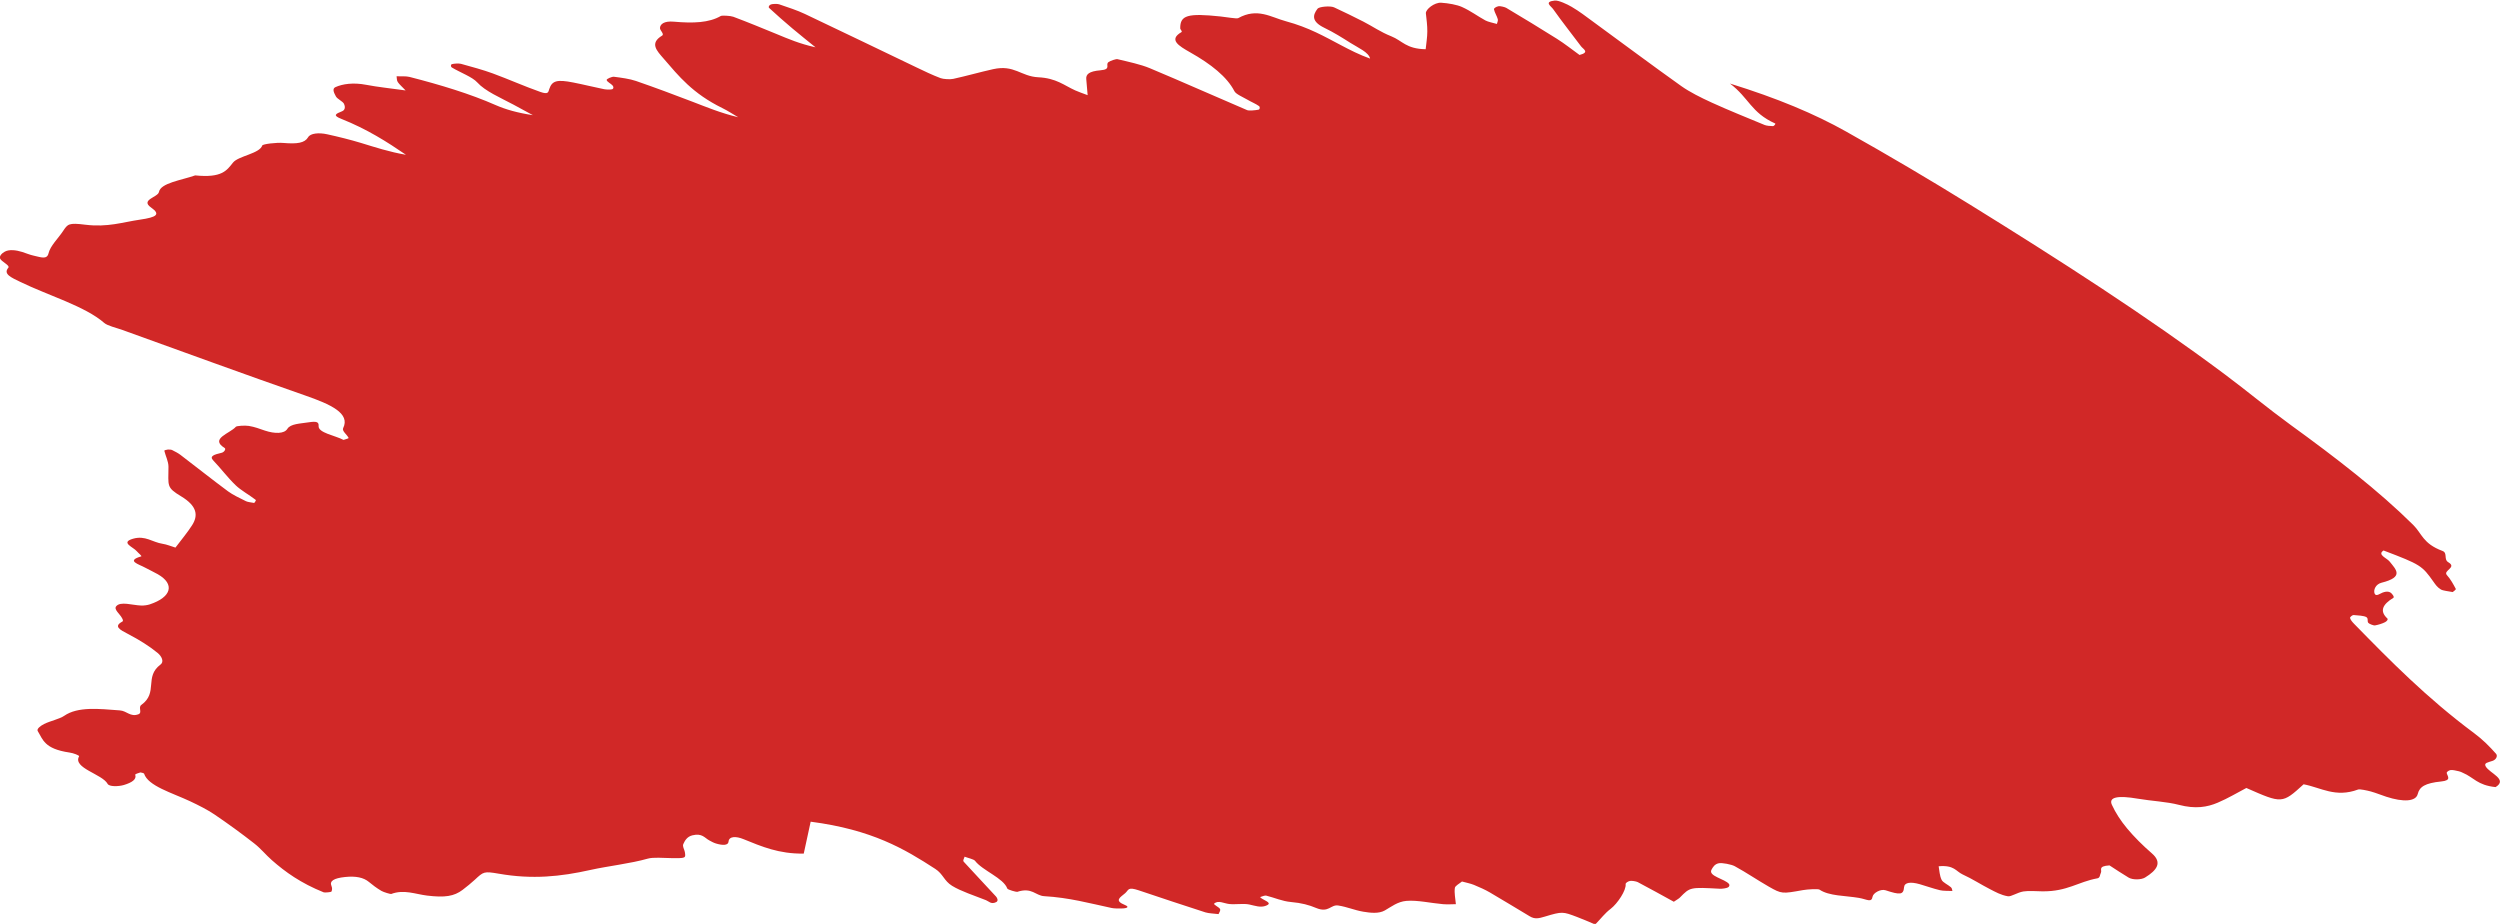 <?xml version="1.0" encoding="UTF-8"?> <svg xmlns="http://www.w3.org/2000/svg" xmlns:xlink="http://www.w3.org/1999/xlink" xmlns:xodm="http://www.corel.com/coreldraw/odm/2003" xml:space="preserve" width="71.865mm" height="26.558mm" version="1.1" style="shape-rendering:geometricPrecision; text-rendering:geometricPrecision; image-rendering:optimizeQuality; fill-rule:evenodd; clip-rule:evenodd" viewBox="0 0 487.59 180.19"> <defs> <style type="text/css"> .fil0 {fill:#D12827;fill-rule:nonzero} </style> </defs> <g id="Слой_x0020_1">  <path class="fil0" d="M158.13 160.16c-0.49,2.25 -0.92,4.25 -1.37,6.32 -4.86,0.08 -8.23,-1.39 -11.76,-2.82 -1.47,-0.6 -2.82,-0.58 -2.91,0.49 -0.06,0.77 -1.18,0.75 -2.46,0.36 -0.51,-0.16 -0.89,-0.39 -1.29,-0.6 -0.91,-0.48 -1.39,-1.47 -3.31,-0.99 -1.05,0.26 -1.47,1.07 -1.75,1.68 -0.23,0.49 0.2,1.04 0.29,1.57 0.2,1.24 0.18,1.22 -2.69,1.19 -1.53,-0.02 -3.47,-0.2 -4.52,0.1 -3.49,0.99 -7.65,1.42 -11.25,2.22 -5.77,1.29 -11.28,1.87 -17.84,0.72 -2.9,-0.5 -2.97,-0.39 -4.66,1.18 -0.73,0.67 -1.53,1.32 -2.38,1.97 -1.67,1.27 -3.47,1.54 -6.94,1.12 -2.28,-0.28 -4.52,-1.25 -7,-0.31 -0.11,0.04 -1.46,-0.34 -1.91,-0.61 -0.93,-0.55 -1.72,-1.15 -2.44,-1.75 -1.03,-0.85 -2.52,-1.18 -4.67,-0.95 -2.14,0.23 -3.03,0.77 -2.63,1.72 0.16,0.37 0.18,0.77 0,1.13 -0.05,0.1 -1.28,0.22 -1.5,0.14 -4.48,-1.8 -7.52,-3.99 -10.12,-6.28 -1.23,-1.08 -2.11,-2.23 -3.47,-3.29 -2.43,-1.9 -5.01,-3.78 -7.72,-5.62 -1.35,-0.91 -3.02,-1.76 -4.74,-2.57 -3.53,-1.66 -8.22,-2.98 -8.99,-5.4 -0.03,-0.09 -0.66,-0.25 -0.72,-0.23 -0.4,0.13 -1.05,0.31 -1,0.46 0.3,0.9 -0.66,1.52 -2.21,1.99 -1.09,0.32 -2.87,0.35 -3.18,-0.22 -1.04,-1.92 -6.86,-3.08 -5.56,-5.37 0.09,-0.17 -1.12,-0.64 -1.88,-0.74 -4.95,-0.72 -5.19,-2.58 -6.19,-4.19 -0.25,-0.41 0.52,-1.01 1.24,-1.37 1.15,-0.59 2.99,-0.96 3.92,-1.6 2.68,-1.85 6.81,-1.36 10.85,-1.06 1.39,0.1 2.05,1.34 3.62,0.76 0.84,-0.31 -0.1,-1.34 0.58,-1.83 3.35,-2.41 0.5,-5.45 3.75,-7.88 0.72,-0.54 0.23,-1.6 -0.58,-2.26 -1.59,-1.31 -3.59,-2.56 -5.8,-3.71 -1.55,-0.81 -2.84,-1.46 -1.08,-2.4 0.26,-0.14 0.05,-0.48 -0.08,-0.72 -0.4,-0.76 -1.61,-1.64 -1.13,-2.25 0.82,-1.05 3.18,-0.21 4.9,-0.16 0.55,0.02 1.22,-0.08 1.64,-0.22 4.28,-1.41 4.96,-3.97 1.58,-5.89 -0.76,-0.44 -1.66,-0.84 -2.44,-1.27 -1.24,-0.69 -3.83,-1.33 -0.78,-2.21 0.19,-0.06 -0.58,-0.65 -0.87,-1 -0.66,-0.81 -3.29,-1.7 -0.73,-2.44 2.4,-0.69 3.78,0.69 5.76,0.99 0.84,0.13 1.53,0.44 2.51,0.74 1.14,-1.51 2.32,-2.91 3.24,-4.35 1.24,-1.94 0.99,-3.76 -2.12,-5.64 -2.93,-1.77 -2.49,-1.99 -2.48,-5.78 -0,-1.03 -0.56,-2.08 -0.81,-3.12 -0.02,-0.08 0.4,-0.2 0.67,-0.23 0.24,-0.03 0.69,0.01 0.84,0.09 0.6,0.3 1.2,0.61 1.64,0.95 3.11,2.37 6.11,4.76 9.28,7.11 0.94,0.69 2.26,1.31 3.51,1.93 0.35,0.17 1.06,0.23 1.6,0.34 0.1,-0.21 0.45,-0.48 0.25,-0.63 -1.23,-0.95 -2.84,-1.83 -3.86,-2.81 -1.65,-1.59 -2.85,-3.25 -4.39,-4.86 -0.8,-0.84 0.16,-1.14 1.64,-1.49 0.51,-0.12 0.9,-0.75 0.58,-0.94 -2.96,-1.82 1.04,-2.82 2.19,-4.13 0.16,-0.19 1.79,-0.29 2.53,-0.17 1.14,0.18 2.13,0.57 3.13,0.91 1.95,0.65 3.79,0.64 4.39,-0.34 0.61,-0.99 2.48,-1.01 4.13,-1.27 1.65,-0.26 2.01,-0.03 1.96,0.71 -0.09,1.35 3.17,1.83 4.86,2.72 0.35,-0.13 1.05,-0.28 0.99,-0.39 -0.29,-0.64 -1.34,-1.34 -1.06,-1.91 1.43,-2.88 -2.41,-4.63 -7.45,-6.38 -12,-4.18 -23.75,-8.5 -35.59,-12.76 -1.23,-0.44 -2.92,-0.82 -3.55,-1.37 -3.75,-3.28 -10.93,-5.35 -16.4,-8.02 -1.75,-0.85 -3.37,-1.52 -2.31,-2.76 0.38,-0.44 -1.36,-1.17 -1.61,-1.79 -0.18,-0.43 0.27,-0.99 0.92,-1.34 0.88,-0.48 2.23,-0.3 3.38,0.06 0.78,0.24 1.47,0.56 2.32,0.74 1.27,0.27 2.52,0.81 2.82,-0.45 0.35,-1.49 1.87,-2.9 2.83,-4.35 0.93,-1.4 1.09,-1.66 4.36,-1.25 4.37,0.54 7.28,-0.5 10.66,-0.99 3.24,-0.47 4.08,-1.01 2.15,-2.37 -2.15,-1.51 1.35,-1.99 1.54,-3.02 0.33,-1.76 4.35,-2.29 7.07,-3.24 5.21,0.53 6.15,-0.95 7.37,-2.49 1.04,-1.31 5.18,-1.74 5.71,-3.34 0.1,-0.29 2.76,-0.61 4.09,-0.5 2.71,0.23 4.2,0.02 4.86,-1.12 0.45,-0.77 2.07,-0.93 3.71,-0.57 2.27,0.5 4.51,1.06 6.6,1.69 2.79,0.85 5.5,1.75 8.77,2.31 -3.72,-2.54 -7.54,-4.98 -12.64,-7.02 -1.64,-0.65 -1.15,-0.95 0.18,-1.47 0.66,-0.26 0.61,-0.96 0.38,-1.44 -0.24,-0.5 -1.31,-0.94 -1.58,-1.45 -0.32,-0.6 -0.82,-1.48 -0.11,-1.81 1.41,-0.64 3.5,-0.94 6,-0.46 2.29,0.44 4.77,0.69 7.7,1.1 -0.69,-0.73 -1.23,-1.18 -1.53,-1.64 -0.23,-0.36 -0.16,-0.75 -0.23,-1.12 0.84,0.03 1.85,-0.05 2.51,0.12 6.09,1.56 11.85,3.31 16.82,5.5 1.92,0.84 4.26,1.52 7.25,1.96 -1.25,-0.68 -2.5,-1.37 -3.78,-2.05 -2.59,-1.38 -5.52,-2.62 -7.07,-4.34 -0.95,-1.06 -3.31,-1.92 -4.94,-2.9 -0.26,-0.16 -0.26,-0.58 0.01,-0.66 0.42,-0.12 1.34,-0.17 1.76,-0.06 2.13,0.59 4.29,1.17 6.2,1.87 3.18,1.17 6.05,2.47 9.28,3.61 1.59,0.56 1.54,0.02 1.74,-0.57 0.55,-1.65 1.55,-1.88 4.67,-1.27 2.05,0.4 4.01,0.9 6.04,1.31 0.46,0.09 1.38,0.1 1.6,-0.01 0.28,-0.15 0.23,-0.48 0.05,-0.7 -0.31,-0.38 -1.11,-0.72 -1.17,-1.09 -0.04,-0.22 1.05,-0.67 1.41,-0.63 1.49,0.19 3.11,0.41 4.3,0.82 3.76,1.3 7.4,2.66 11,4.04 2.8,1.07 5.48,2.2 8.95,3.04 -1.03,-0.6 -1.96,-1.23 -3.1,-1.79 -5.81,-2.85 -8.52,-6.26 -11.44,-9.64 -1.33,-1.54 -2.8,-2.99 -0.31,-4.49 0.51,-0.31 -0.45,-1.01 -0.41,-1.51 0.05,-0.7 0.76,-1.39 2.73,-1.21 3.72,0.33 6.83,0.23 9.13,-1.11 0.24,-0.14 1.9,-0.05 2.44,0.15 2.91,1.09 5.69,2.24 8.47,3.38 2.25,0.93 4.43,1.88 7.57,2.58 -1.5,-1.22 -3.04,-2.44 -4.5,-3.67 -1.57,-1.33 -3.1,-2.66 -4.55,-4.01 -0.2,-0.19 -0,-0.55 0.34,-0.68 0.31,-0.12 1.28,-0.15 1.61,-0.03 1.74,0.59 3.54,1.18 5.02,1.88 7.32,3.46 14.54,6.97 21.82,10.45 1.49,0.71 2.98,1.44 4.65,2.07 0.53,0.2 1.87,0.28 2.48,0.14 2.65,-0.58 5.12,-1.3 7.77,-1.89 4.14,-0.92 5.41,1.41 8.79,1.58 3.53,0.17 5.04,1.58 7.22,2.56 0.63,0.29 1.37,0.53 2.42,0.93 -0.1,-1.16 -0.18,-2.15 -0.27,-3.15 -0.07,-0.86 0.45,-1.51 2.78,-1.7 2.19,-0.18 0.88,-1.09 1.55,-1.59 0.36,-0.27 1.49,-0.65 1.76,-0.58 2.18,0.52 4.53,1.02 6.28,1.75 6.43,2.69 12.63,5.47 19.01,8.19 0.35,0.15 1.58,0.04 2.22,-0.09 0.27,-0.05 0.34,-0.52 0.08,-0.71 -0.63,-0.45 -1.55,-0.82 -2.27,-1.25 -0.91,-0.53 -2.21,-1.06 -2.51,-1.64 -1.44,-2.8 -4.55,-5.28 -8.65,-7.59 -2.2,-1.25 -4.24,-2.45 -1.69,-3.93 0.25,-0.15 -0.22,-0.49 -0.23,-0.74 -0.03,-2.56 1.43,-2.99 7.85,-2.32 1.19,0.12 3.15,0.49 3.45,0.33 3.75,-2.09 6.39,-0.18 9.33,0.61 4.48,1.21 7.53,2.99 10.77,4.69 1.73,0.91 3.47,1.81 5.63,2.59 -0.26,-1.24 -2.31,-2.1 -3.81,-3.05 -1.61,-1.02 -3.24,-2.05 -5.14,-2.97 -2.47,-1.21 -2.28,-2.43 -1.3,-3.71 0.31,-0.41 2.49,-0.6 3.22,-0.27 1.95,0.91 3.86,1.83 5.71,2.78 1.85,0.95 3.36,2.04 5.46,2.87 2.16,0.86 2.85,2.45 6.7,2.52 0.11,-1.15 0.32,-2.31 0.32,-3.47 0.01,-1.18 -0.15,-2.36 -0.28,-3.53 -0.07,-0.77 1.67,-2.15 2.98,-2.07 1.42,0.09 3.09,0.39 4.06,0.83 1.75,0.79 3,1.77 4.58,2.63 0.54,0.29 1.48,0.46 2.23,0.68 0.07,-0.31 0.26,-0.62 0.18,-0.92 -0.18,-0.65 -0.62,-1.29 -0.75,-1.94 -0.04,-0.21 0.45,-0.52 0.9,-0.6 0.33,-0.05 1.19,0.15 1.49,0.32 3.34,2 6.67,4 9.88,6.03 1.6,1.01 2.93,2.09 4.42,3.16 2.04,-0.53 0.71,-1.14 0.3,-1.68 -1.81,-2.42 -3.74,-4.84 -5.46,-7.28 -0.39,-0.56 -1.86,-1.41 0.31,-1.65 0.73,-0.09 2.45,0.71 3.31,1.22 1.51,0.88 2.73,1.84 4.02,2.78 5.79,4.23 11.47,8.48 17.38,12.69 1.63,1.15 3.76,2.22 5.95,3.22 3.29,1.5 6.81,2.91 10.28,4.35 0.38,0.16 1.1,0.22 1.65,0.23 0.17,0 0.57,-0.45 0.41,-0.52 -4.72,-2.12 -5.09,-4.98 -8.82,-7.79 9.26,2.87 16.53,5.92 22.67,9.37 8.34,4.68 16.41,9.45 24.21,14.28 17.44,10.8 34.45,21.72 49.64,33.07 4.39,3.28 8.39,6.63 12.89,9.9 8.72,6.32 17.07,12.75 23.86,19.47 1.71,1.69 1.88,3.64 5.68,5.06 1.1,0.4 0.19,1.65 1.18,2.23 1.73,1.02 -1.08,1.6 -0.31,2.47 0.77,0.87 1.26,1.79 1.74,2.69 0.1,0.19 -0.38,0.43 -0.59,0.64 -0.79,-0.16 -1.88,-0.25 -2.32,-0.51 -0.7,-0.43 -1.05,-0.96 -1.41,-1.47 -2.26,-3.2 -2.54,-3.38 -9.76,-6.13 -1.3,0.83 0.65,1.47 1.19,2.16 1.23,1.56 2.89,3.01 -1.59,4.13 -1.15,0.29 -1.62,1.43 -1.34,2.12 0.26,0.64 1.07,-0.01 1.51,-0.18 0.95,-0.37 1.53,-0.19 1.88,0.25 0.2,0.25 0.5,0.61 0.24,0.77 -1.99,1.23 -2.77,2.51 -1.15,4.01 0.2,0.19 -0.1,0.54 -0.44,0.72 -0.52,0.27 -1.23,0.5 -2,0.64 -0.2,0.04 -1.11,-0.29 -1.27,-0.5 -0.28,-0.37 0.07,-0.86 -0.41,-1.14 -0.44,-0.25 -1.61,-0.33 -2.48,-0.39 -0.19,-0.01 -0.72,0.38 -0.67,0.58 0.1,0.39 0.44,0.78 0.8,1.15 7.06,7.22 14.15,14.43 23.37,21.29 1.73,1.28 3.08,2.66 4.3,4.04 0.36,0.41 0.04,1.13 -0.67,1.38 -0.91,0.32 -1.74,0.37 -1.35,1.08 0.74,1.34 4.41,2.52 1.93,4.04 -3.58,-0.37 -4.23,-1.89 -6.41,-2.8 -0.22,-0.1 -0.43,-0.22 -0.71,-0.28 -0.53,-0.11 -1.2,-0.3 -1.62,-0.25 -0.41,0.06 -0.83,0.38 -0.79,0.59 0.14,0.63 1.02,1.43 -1.06,1.64 -3.19,0.32 -4.24,1.04 -4.59,2.44 -0.36,1.5 -2.84,1.61 -6.13,0.54 -1.03,-0.33 -1.95,-0.73 -3.03,-1.03 -0.75,-0.2 -2.16,-0.5 -2.47,-0.38 -4.43,1.65 -7.24,-0.38 -10.63,-1.02 -4.18,3.8 -4.18,3.8 -11.17,0.72 -1.83,0.95 -3.51,1.99 -5.59,2.87 -2.02,0.86 -4.31,1.27 -7.57,0.42 -2.36,-0.62 -5.38,-0.75 -8.01,-1.2 -3.9,-0.67 -5.75,-0.32 -5.05,1.2 0.71,1.55 1.71,3.1 2.97,4.61 1.37,1.64 3,3.27 4.82,4.85 2.09,1.8 1,3.29 -1.33,4.72 -0.74,0.45 -2.4,0.49 -3.2,0.01 -1.3,-0.77 -2.47,-1.57 -3.73,-2.38 -2.36,0.14 -1.4,0.93 -1.68,1.44 -0.2,0.37 -0.14,0.98 -0.67,1.08 -3.81,0.69 -5.85,2.58 -10.72,2.54 -1.25,-0.01 -2.64,-0.15 -3.71,0.02 -1.19,0.19 -2.39,1.05 -3.04,0.94 -1.35,-0.22 -2.44,-0.85 -3.46,-1.37 -1.84,-0.94 -3.41,-1.99 -5.37,-2.89 -1.32,-0.61 -1.61,-1.86 -4.67,-1.59 0.17,0.89 0.16,1.79 0.59,2.67 0.24,0.49 1.26,0.94 1.8,1.42 0.25,0.22 0.21,0.49 0.29,0.73 -0.82,-0.04 -1.75,0.01 -2.42,-0.15 -1.4,-0.33 -2.62,-0.8 -3.97,-1.18 -1.78,-0.5 -2.96,-0.35 -3.04,0.6 -0.11,1.5 -0.79,1.52 -3.61,0.59 -0.94,-0.31 -2.41,0.53 -2.53,1.25 -0.21,1.23 -1.06,0.52 -2.65,0.24 -2.68,-0.46 -5.82,-0.34 -7.71,-1.62 -0.25,-0.17 -2.26,-0.07 -3.23,0.1 -4.05,0.72 -4.1,0.77 -6.65,-0.68 -2.29,-1.31 -4.29,-2.7 -6.65,-3.99 -0.63,-0.34 -2.44,-0.7 -3.1,-0.57 -0.82,0.16 -1.18,0.8 -1.43,1.27 -0.66,1.25 2.6,1.78 3.41,2.76 0.17,0.21 0.1,0.54 -0.21,0.69 -0.32,0.16 -1.08,0.28 -1.62,0.25 -5.75,-0.31 -5.74,-0.32 -7.73,1.71 -0.22,0.23 -0.61,0.43 -1.19,0.83 -2.42,-1.33 -4.69,-2.59 -7.04,-3.83 -0.3,-0.16 -1.2,-0.3 -1.51,-0.23 -0.45,0.1 -0.87,0.4 -0.85,0.62 0.14,1.2 -1.58,3.79 -2.92,4.82 -1.16,0.88 -1.87,1.88 -3.01,3.05 -1.37,-0.57 -2.43,-1.05 -3.59,-1.48 -2.73,-1.03 -2.85,-1.08 -6.22,-0.06 -1.23,0.37 -1.98,0.54 -2.96,-0.05 -2.61,-1.55 -5.14,-3.12 -7.79,-4.66 -0.91,-0.53 -1.98,-1.01 -3.1,-1.47 -0.65,-0.27 -1.54,-0.44 -2.33,-0.66 -0.49,0.42 -1.33,0.82 -1.39,1.26 -0.14,1.02 0.11,2.06 0.2,3.16 -0.67,0 -1.62,0.08 -2.52,-0 -2.41,-0.21 -5,-0.82 -7.12,-0.64 -1.72,0.14 -2.98,1.16 -4.21,1.86 -1.21,0.69 -2.87,0.47 -4.21,0.25 -1.73,-0.29 -3.16,-0.95 -4.89,-1.21 -1.48,-0.22 -1.85,1.51 -4.31,0.48 -1.38,-0.58 -2.84,-0.98 -4.91,-1.16 -1.7,-0.15 -3.19,-0.84 -4.84,-1.25 -0.21,-0.05 -0.81,0.15 -1.14,0.28 -0.07,0.03 0.19,0.24 0.37,0.34 0.67,0.43 2.03,0.85 0.76,1.35 -1.1,0.43 -2.11,0.01 -3.3,-0.24 -1.07,-0.23 -2.64,0.04 -3.9,-0.09 -1.04,-0.12 -2.1,-0.78 -2.91,-0.1 -0.25,0.21 0.94,0.69 1.13,1.07 0.16,0.32 -0.17,0.67 -0.29,1 -0.86,-0.11 -1.89,-0.13 -2.56,-0.34 -4.37,-1.41 -8.68,-2.84 -12.98,-4.29 -2.2,-0.74 -1.95,-0.09 -2.66,0.54 -0.95,0.83 -2.25,1.43 -0.04,2.32 0.9,0.36 0.47,0.67 -0.76,0.67 -0.63,-0 -1.34,0.02 -1.88,-0.1 -4.25,-0.91 -8.25,-2.02 -13.14,-2.3 -1.66,-0.1 -2.37,-1.78 -5.24,-0.84 -0.15,0.05 -1.84,-0.4 -1.94,-0.65 -0.74,-2.05 -4.83,-3.49 -6.29,-5.4 -0.24,-0.32 -1.34,-0.54 -2.04,-0.81 -0.06,0.34 -0.42,0.71 -0.15,1 2.04,2.26 4.23,4.51 6.28,6.77 0.3,0.33 0.47,0.86 0.05,1.08 -0.99,0.52 -1.45,-0.15 -1.99,-0.36 -2.29,-0.91 -4.9,-1.74 -6.63,-2.81 -1.58,-0.97 -1.74,-2.31 -3.28,-3.3 -5.97,-3.87 -12.27,-7.64 -24.33,-9.21z"></path> </g> </svg> 